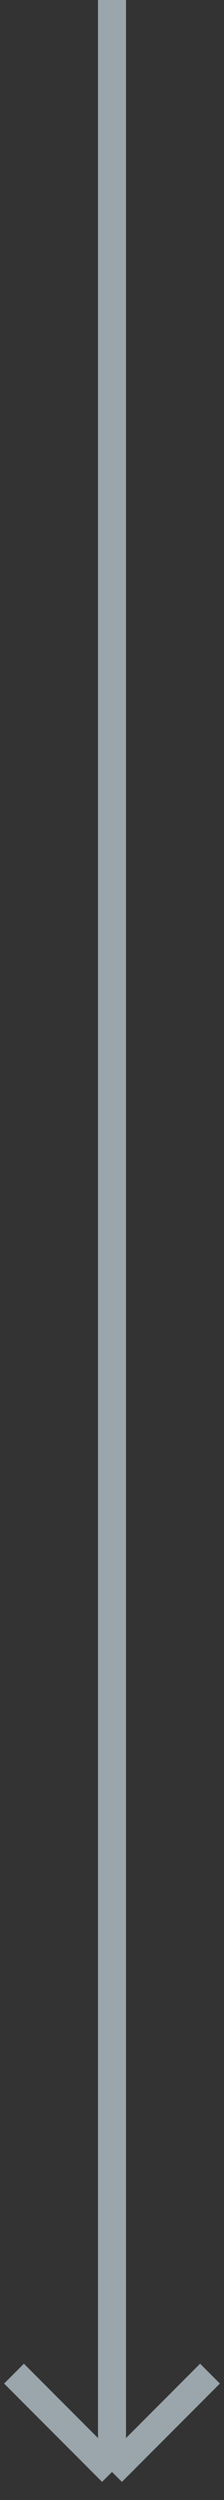 <svg width="8" height="89" viewBox="0 0 8 89" fill="none" xmlns="http://www.w3.org/2000/svg">
  <rect x="0" y="0" width="8" height="89" fill="#333333" stroke="none"/>
  <path opacity="0.6" d="M4 0V88M4 88L0.5 84.5M4 88L7.5 84.5" stroke="#DFF4FB" />
</svg>
